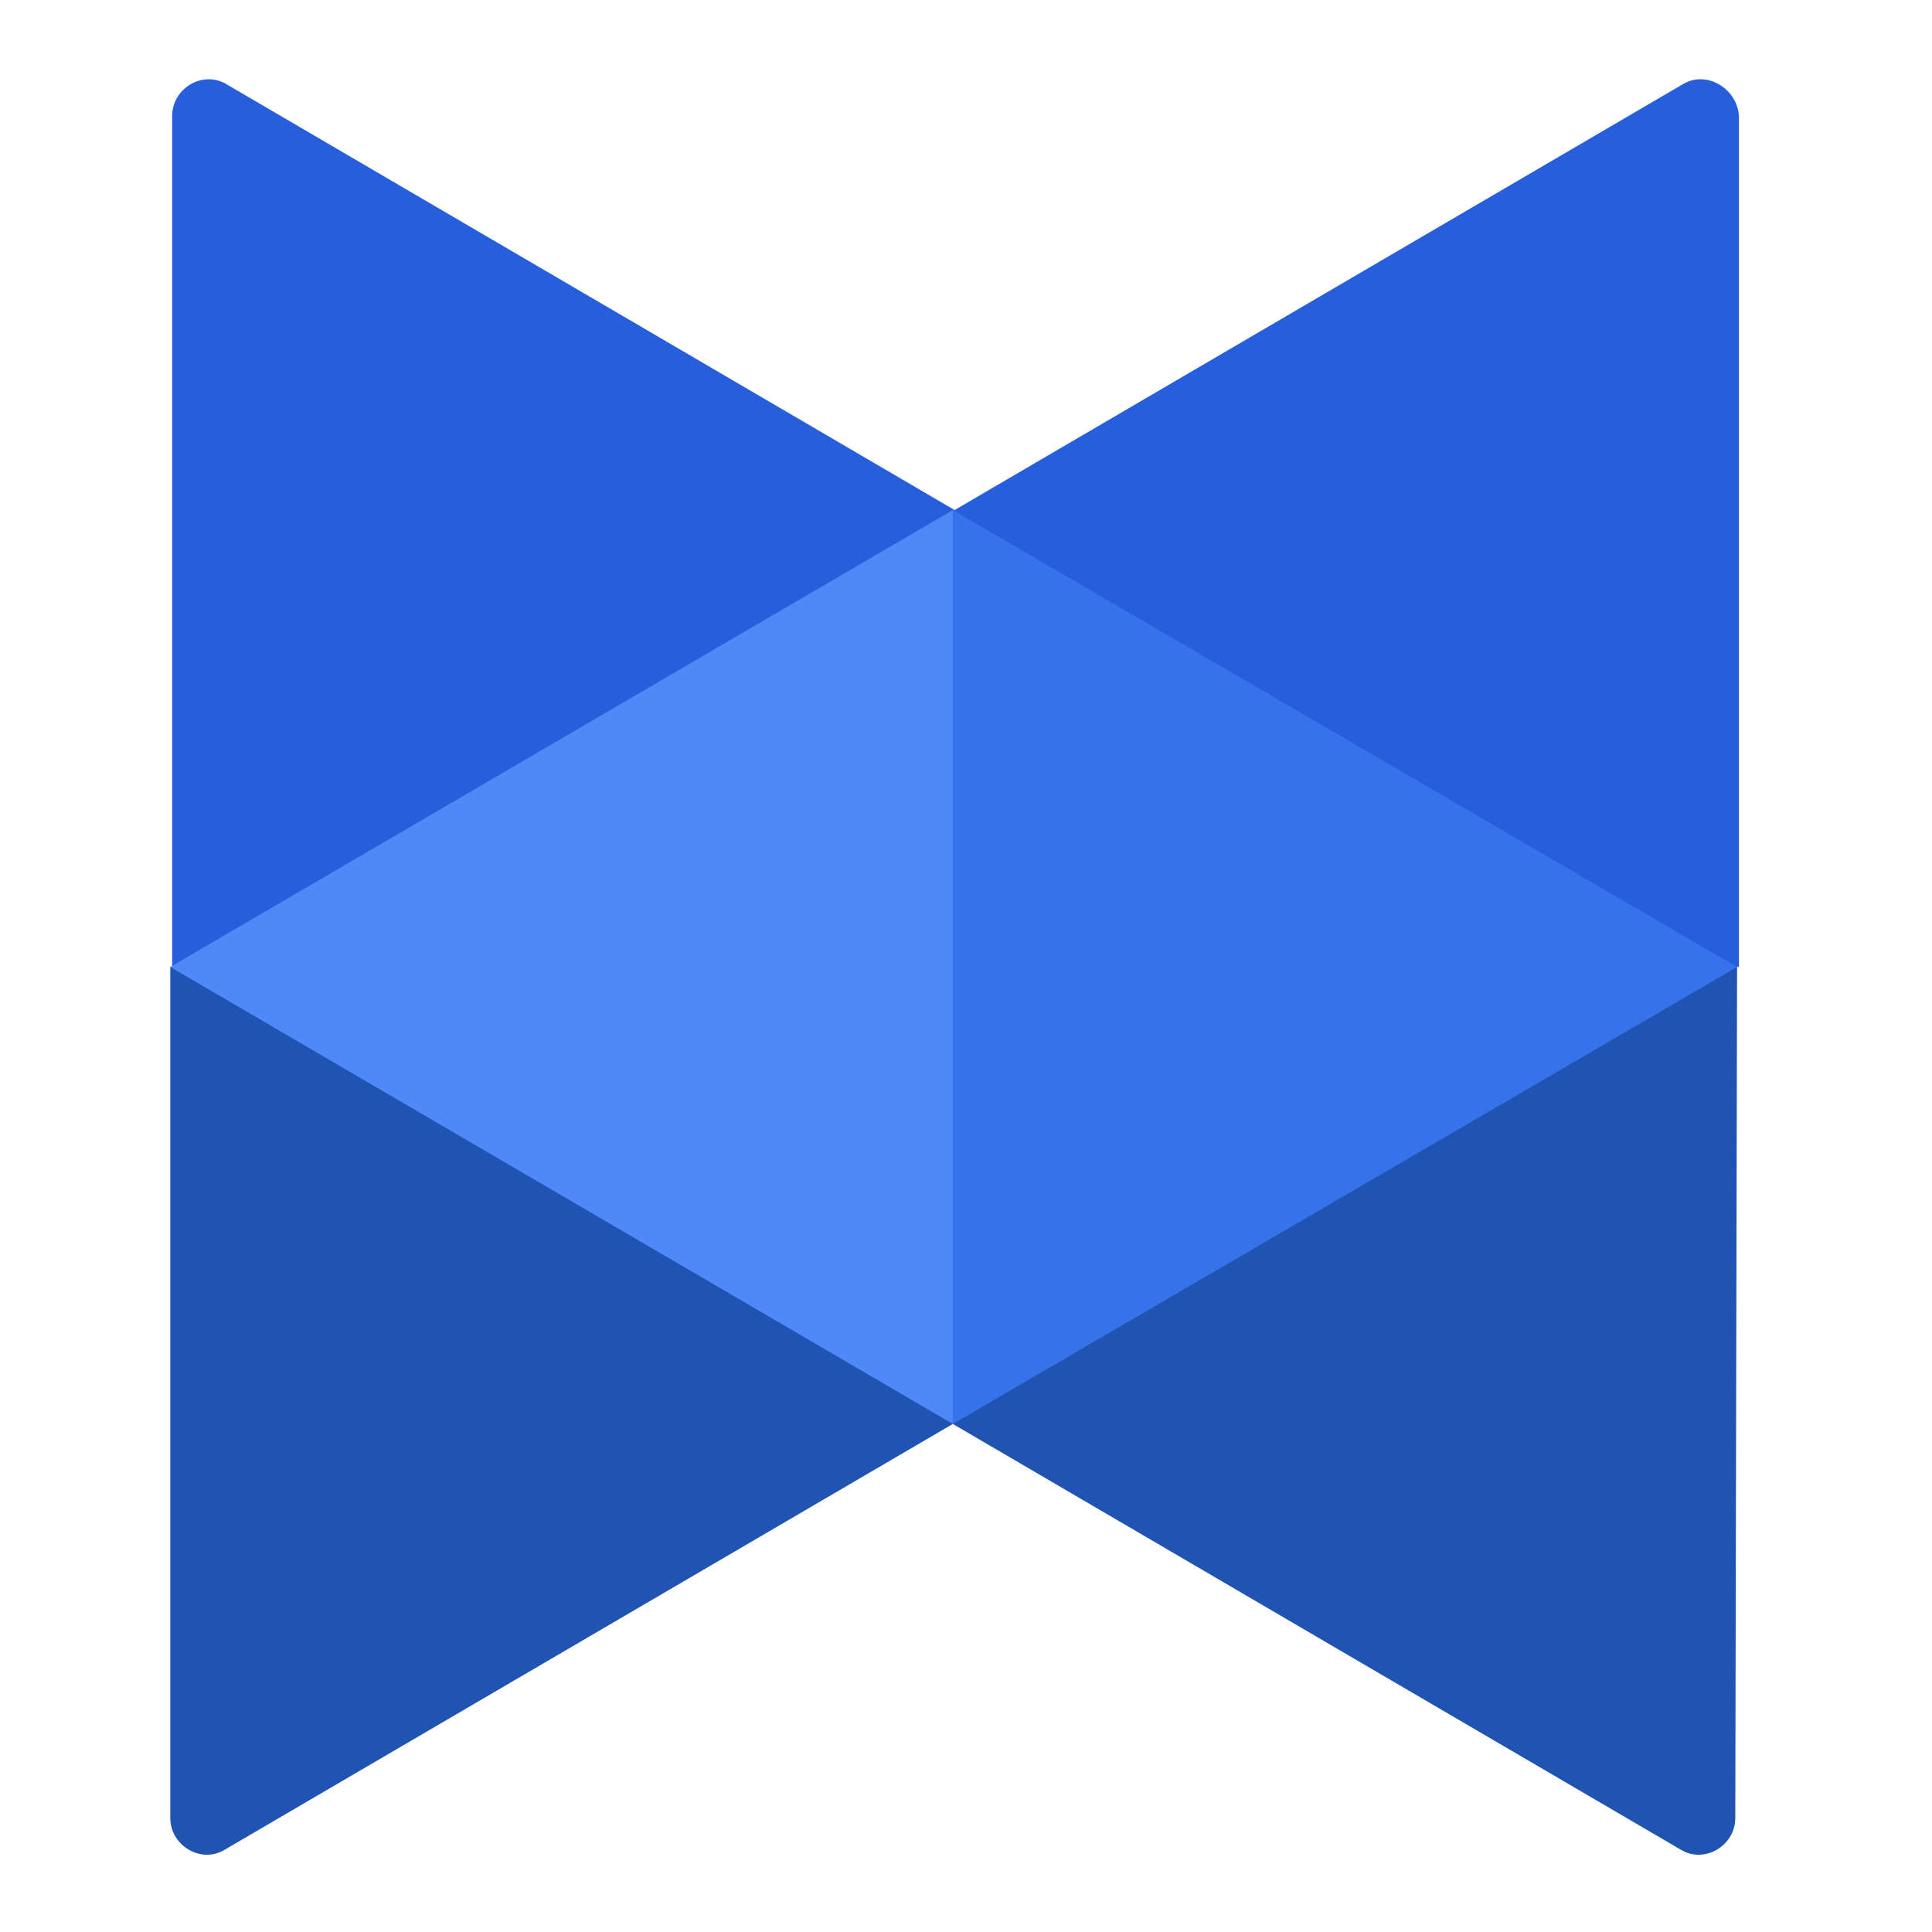<svg width="28" height="28" viewBox="0 0 28 28" fill="none" xmlns="http://www.w3.org/2000/svg">
    <path d="M24.381 1.225L13.835 7.392L3.29 1.225C2.945 1.01 2.495 1.278 2.495 1.68V14.014H25.202V1.68C25.175 1.278 24.725 1.01 24.381 1.225Z" fill="#275EDB" />
    <path d="M25.175 14.014H2.468V26.348C2.468 26.751 2.919 27.019 3.263 26.804L13.809 20.637L24.354 26.804C24.698 27.019 25.149 26.751 25.149 26.348L25.175 14.014Z" fill="#1F54B2" />
    <path d="M13.809 7.392L2.468 14.014L13.809 20.637V7.392Z" fill="#4F88F7" />
    <path d="M13.809 20.637L25.175 14.014L13.809 7.392V20.637Z" fill="#3672EA" />
</svg>